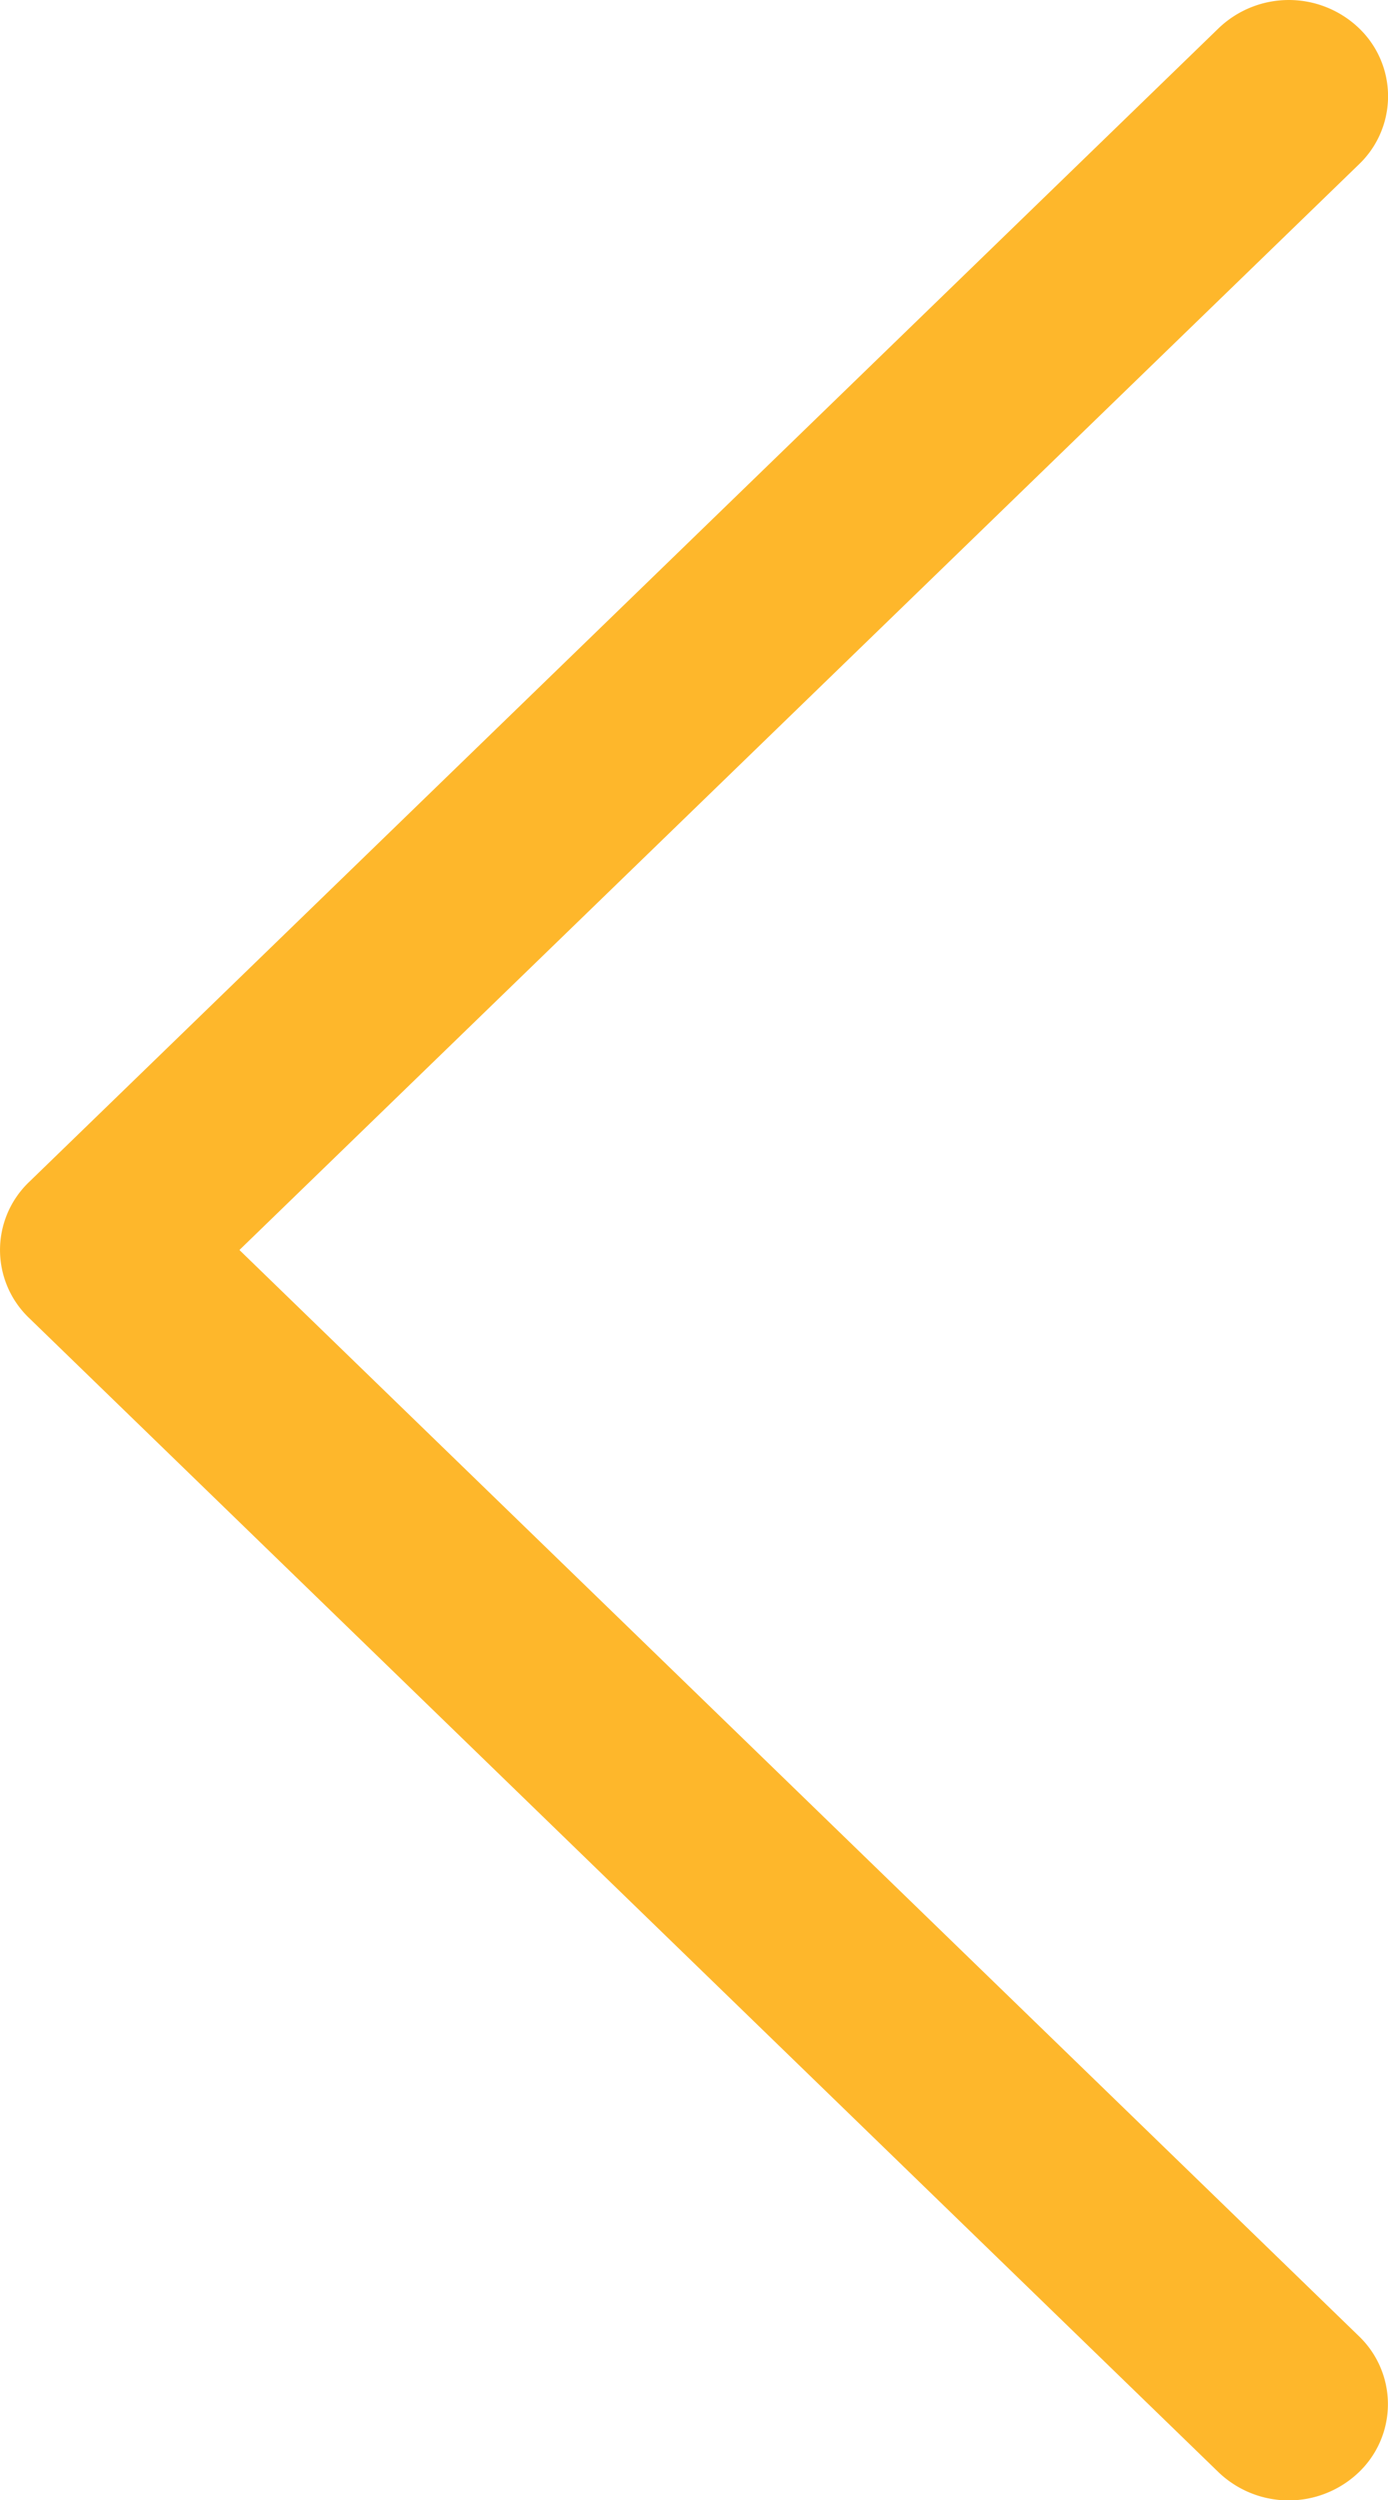 <svg xmlns="http://www.w3.org/2000/svg" width="10" height="18" viewBox="0 0 10 18">
  <g id="chevron-up" transform="translate(10) rotate(90)">
    <path id="Trazado_6308" data-name="Trazado 6308" d="M8.51,9.79a.677.677,0,0,0,.98,0L17.8,1.221a.731.731,0,0,0,0-1.011.678.678,0,0,0-.98,0L9,8.275,1.183.209a.678.678,0,0,0-.98,0,.731.731,0,0,0,0,1.011Z" fill="#feb72b" fill-rule="evenodd"/>
  </g>
</svg>
